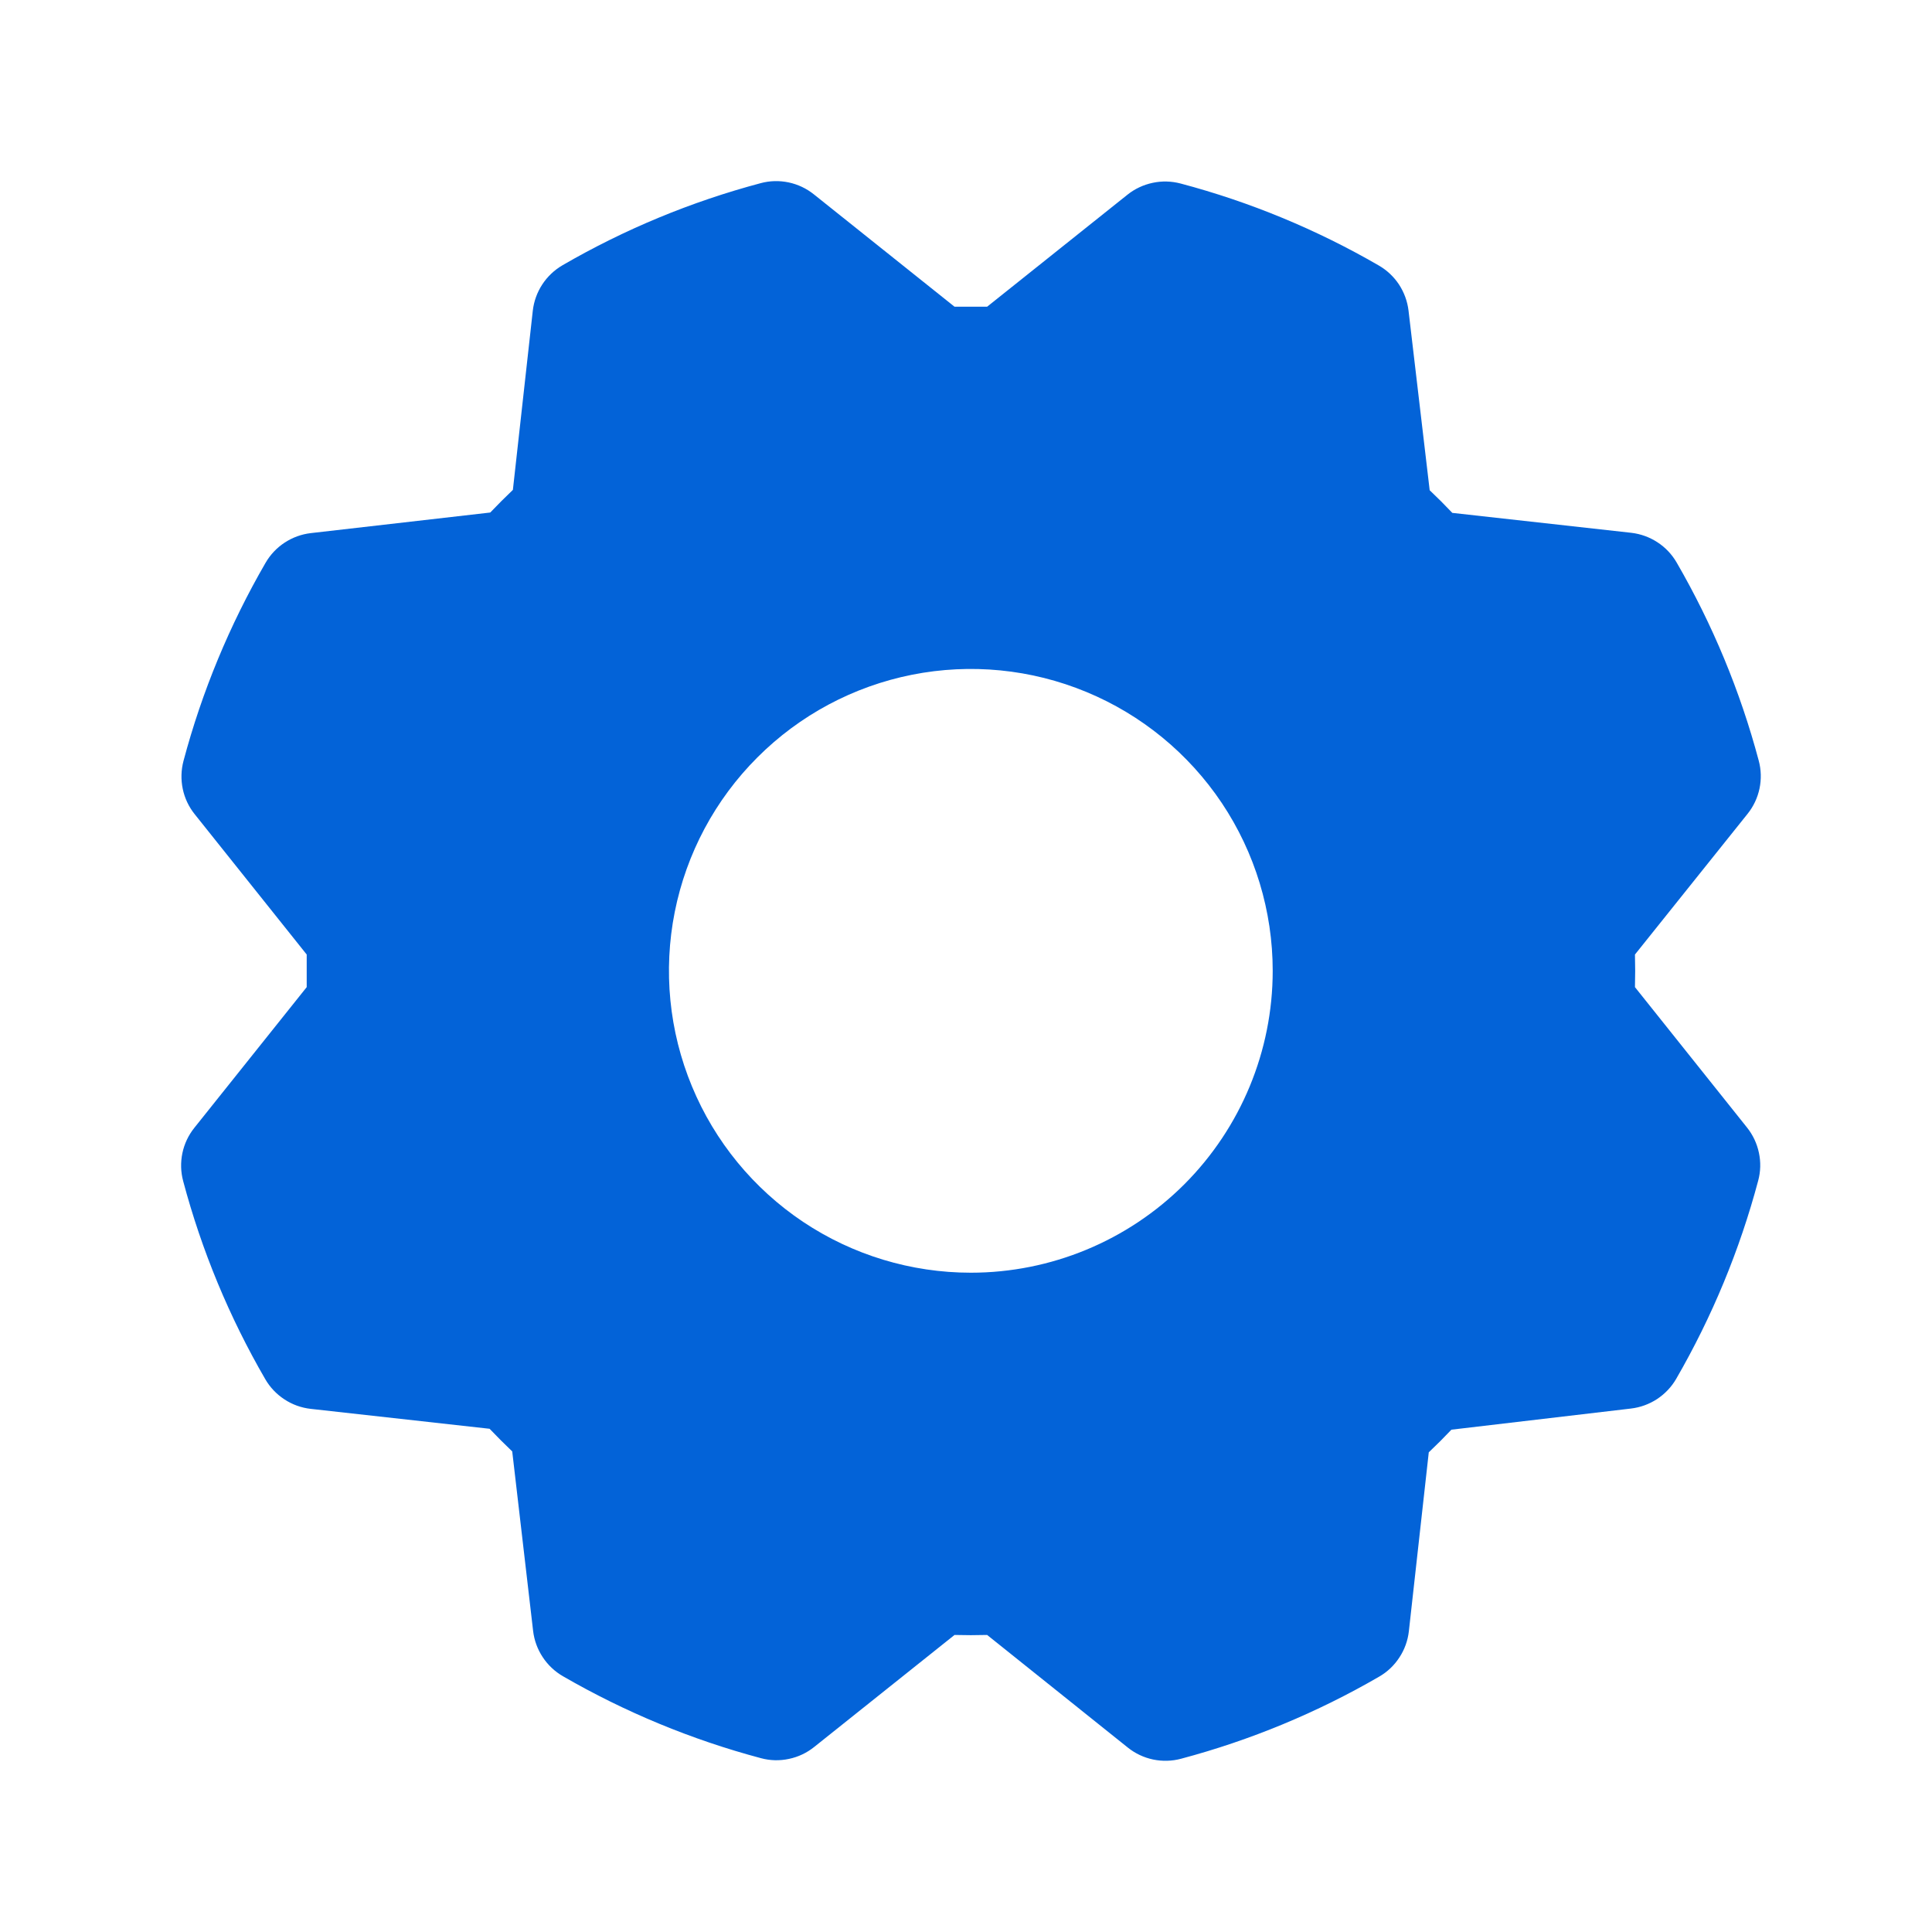 <svg width="32" height="32" viewBox="0 0 32 32" fill="none" xmlns="http://www.w3.org/2000/svg">
<path d="M27.08 16.35C27.085 16.17 27.085 15.99 27.08 15.81L28.945 13.48C29.043 13.358 29.111 13.214 29.143 13.061C29.175 12.908 29.171 12.749 29.13 12.598C28.824 11.449 28.366 10.345 27.77 9.316C27.692 9.182 27.584 9.067 27.453 8.982C27.323 8.897 27.175 8.843 27.02 8.825L24.055 8.495C23.932 8.365 23.807 8.24 23.68 8.12L23.33 5.148C23.312 4.993 23.258 4.845 23.173 4.714C23.087 4.584 22.973 4.476 22.838 4.398C21.809 3.802 20.706 3.345 19.556 3.04C19.405 3 19.246 2.995 19.093 3.028C18.94 3.06 18.796 3.127 18.674 3.225L16.35 5.08C16.17 5.08 15.99 5.08 15.81 5.08L13.48 3.219C13.358 3.121 13.214 3.053 13.061 3.021C12.908 2.989 12.749 2.993 12.598 3.034C11.449 3.34 10.345 3.797 9.316 4.394C9.182 4.472 9.067 4.581 8.982 4.711C8.897 4.841 8.843 4.989 8.825 5.144L8.495 8.114C8.365 8.238 8.24 8.363 8.12 8.489L5.148 8.83C4.993 8.848 4.845 8.902 4.714 8.988C4.584 9.073 4.476 9.188 4.398 9.323C3.802 10.352 3.345 11.455 3.039 12.604C2.999 12.755 2.995 12.914 3.027 13.067C3.059 13.221 3.127 13.364 3.225 13.486L5.08 15.81C5.08 15.99 5.08 16.17 5.08 16.35L3.219 18.68C3.121 18.802 3.053 18.946 3.021 19.099C2.989 19.253 2.993 19.411 3.034 19.563C3.34 20.712 3.797 21.815 4.394 22.844C4.472 22.979 4.581 23.093 4.711 23.178C4.841 23.264 4.989 23.317 5.144 23.335L8.109 23.665C8.233 23.795 8.358 23.92 8.484 24.04L8.83 27.013C8.848 27.167 8.902 27.316 8.988 27.446C9.073 27.576 9.188 27.685 9.323 27.763C10.352 28.358 11.455 28.815 12.604 29.121C12.755 29.162 12.914 29.166 13.067 29.133C13.221 29.101 13.364 29.033 13.486 28.935L15.81 27.08C15.99 27.085 16.17 27.085 16.35 27.08L18.68 28.945C18.802 29.043 18.946 29.111 19.099 29.143C19.253 29.175 19.411 29.171 19.563 29.13C20.712 28.824 21.815 28.367 22.844 27.77C22.979 27.692 23.093 27.584 23.178 27.453C23.264 27.323 23.317 27.175 23.335 27.02L23.665 24.055C23.795 23.932 23.92 23.807 24.04 23.68L27.013 23.33C27.167 23.312 27.316 23.258 27.446 23.173C27.576 23.087 27.685 22.973 27.763 22.838C28.358 21.809 28.815 20.705 29.121 19.556C29.162 19.405 29.166 19.246 29.133 19.093C29.101 18.94 29.033 18.796 28.935 18.674L27.08 16.35ZM16.08 21.08C15.091 21.08 14.124 20.787 13.302 20.238C12.48 19.688 11.839 18.907 11.461 17.994C11.082 17.08 10.983 16.075 11.176 15.105C11.369 14.135 11.845 13.244 12.545 12.545C13.244 11.845 14.135 11.369 15.105 11.176C16.075 10.983 17.08 11.082 17.994 11.461C18.907 11.839 19.688 12.48 20.238 13.302C20.787 14.124 21.08 15.091 21.08 16.08C21.08 17.406 20.553 18.678 19.616 19.616C18.678 20.553 17.406 21.08 16.08 21.08Z" fill="#0363D8"/>
</svg>
